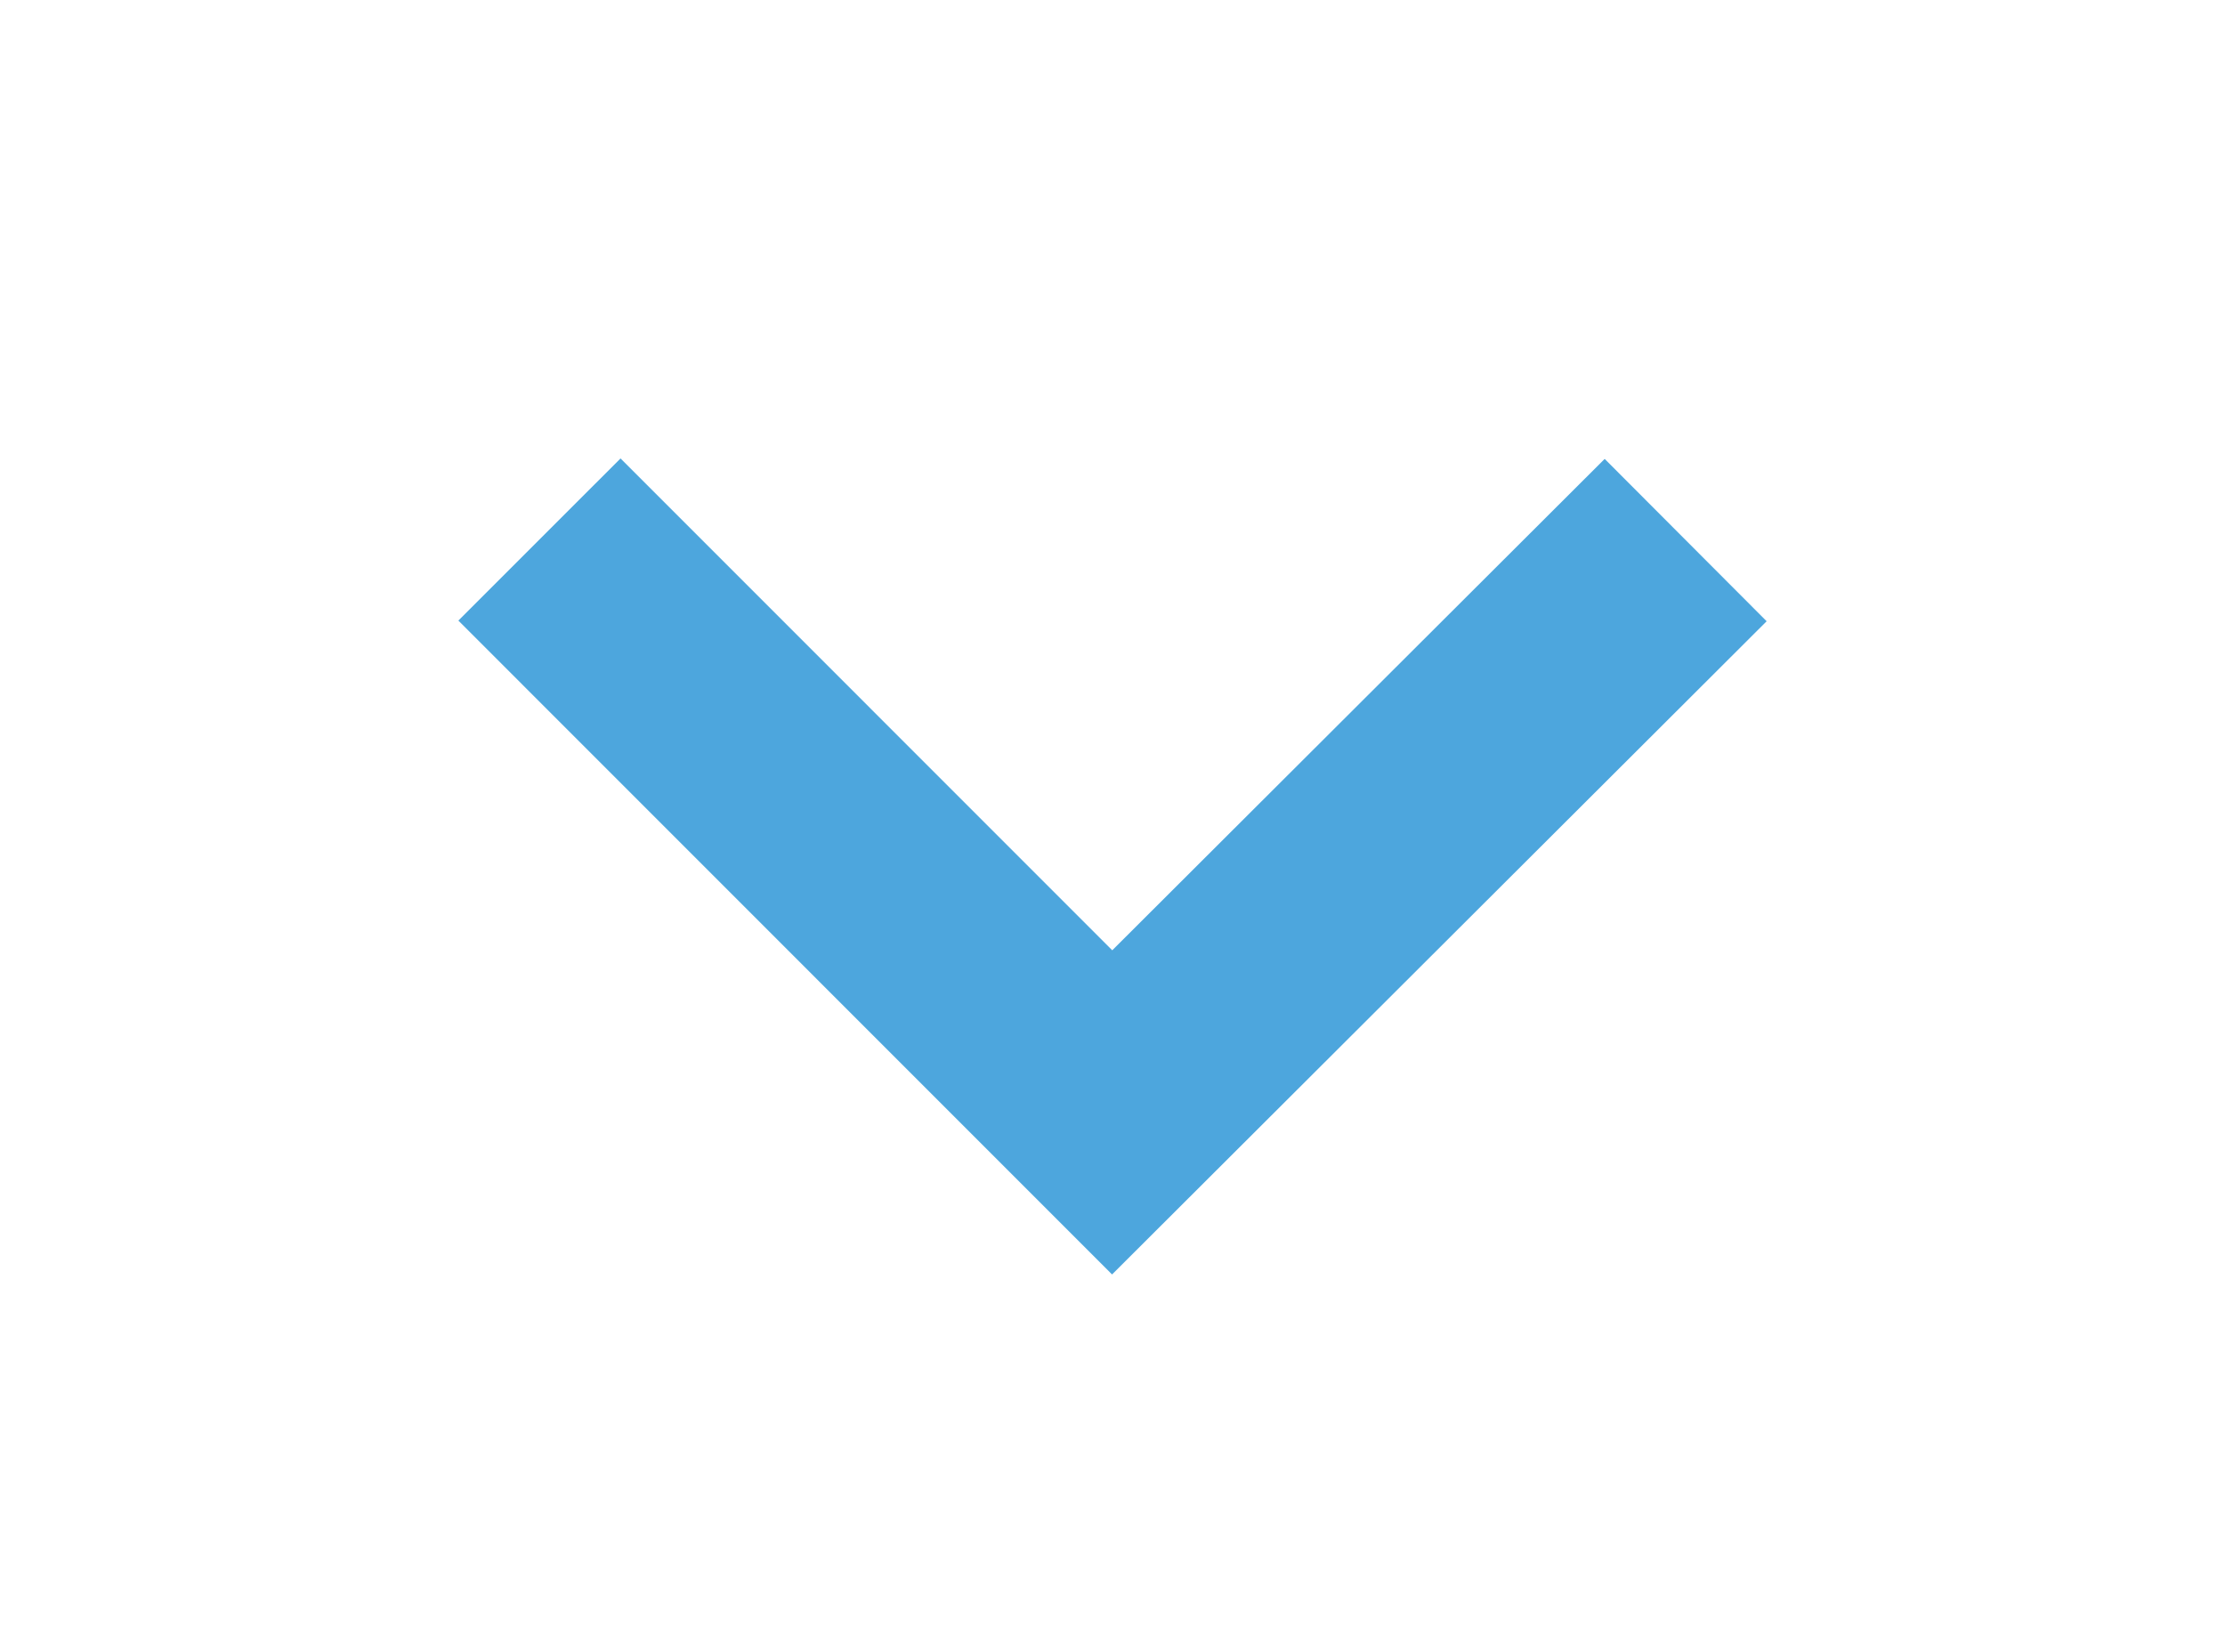 <?xml version="1.0" encoding="utf-8"?>
<svg version="1.1" xmlns="http://www.w3.org/2000/svg" xmlns:xlink="http://www.w3.org/1999/xlink" height="14.405" width="19.406">
  <defs>
    <path id="path-1" opacity="1" fill-rule="evenodd" d="M7.21,2.204 L12.201,7.206 L7.205,12.201 "/>
  </defs>
  <g transform="translate(9.703, 7.203) rotate(90) translate(-9.703, -7.203)" opacity="1">
    <use xlink:href="#path-1" fill-opacity="0" stroke="rgb(77,166,221)" stroke-opacity="1" stroke-width="2"/>
  </g>
</svg>